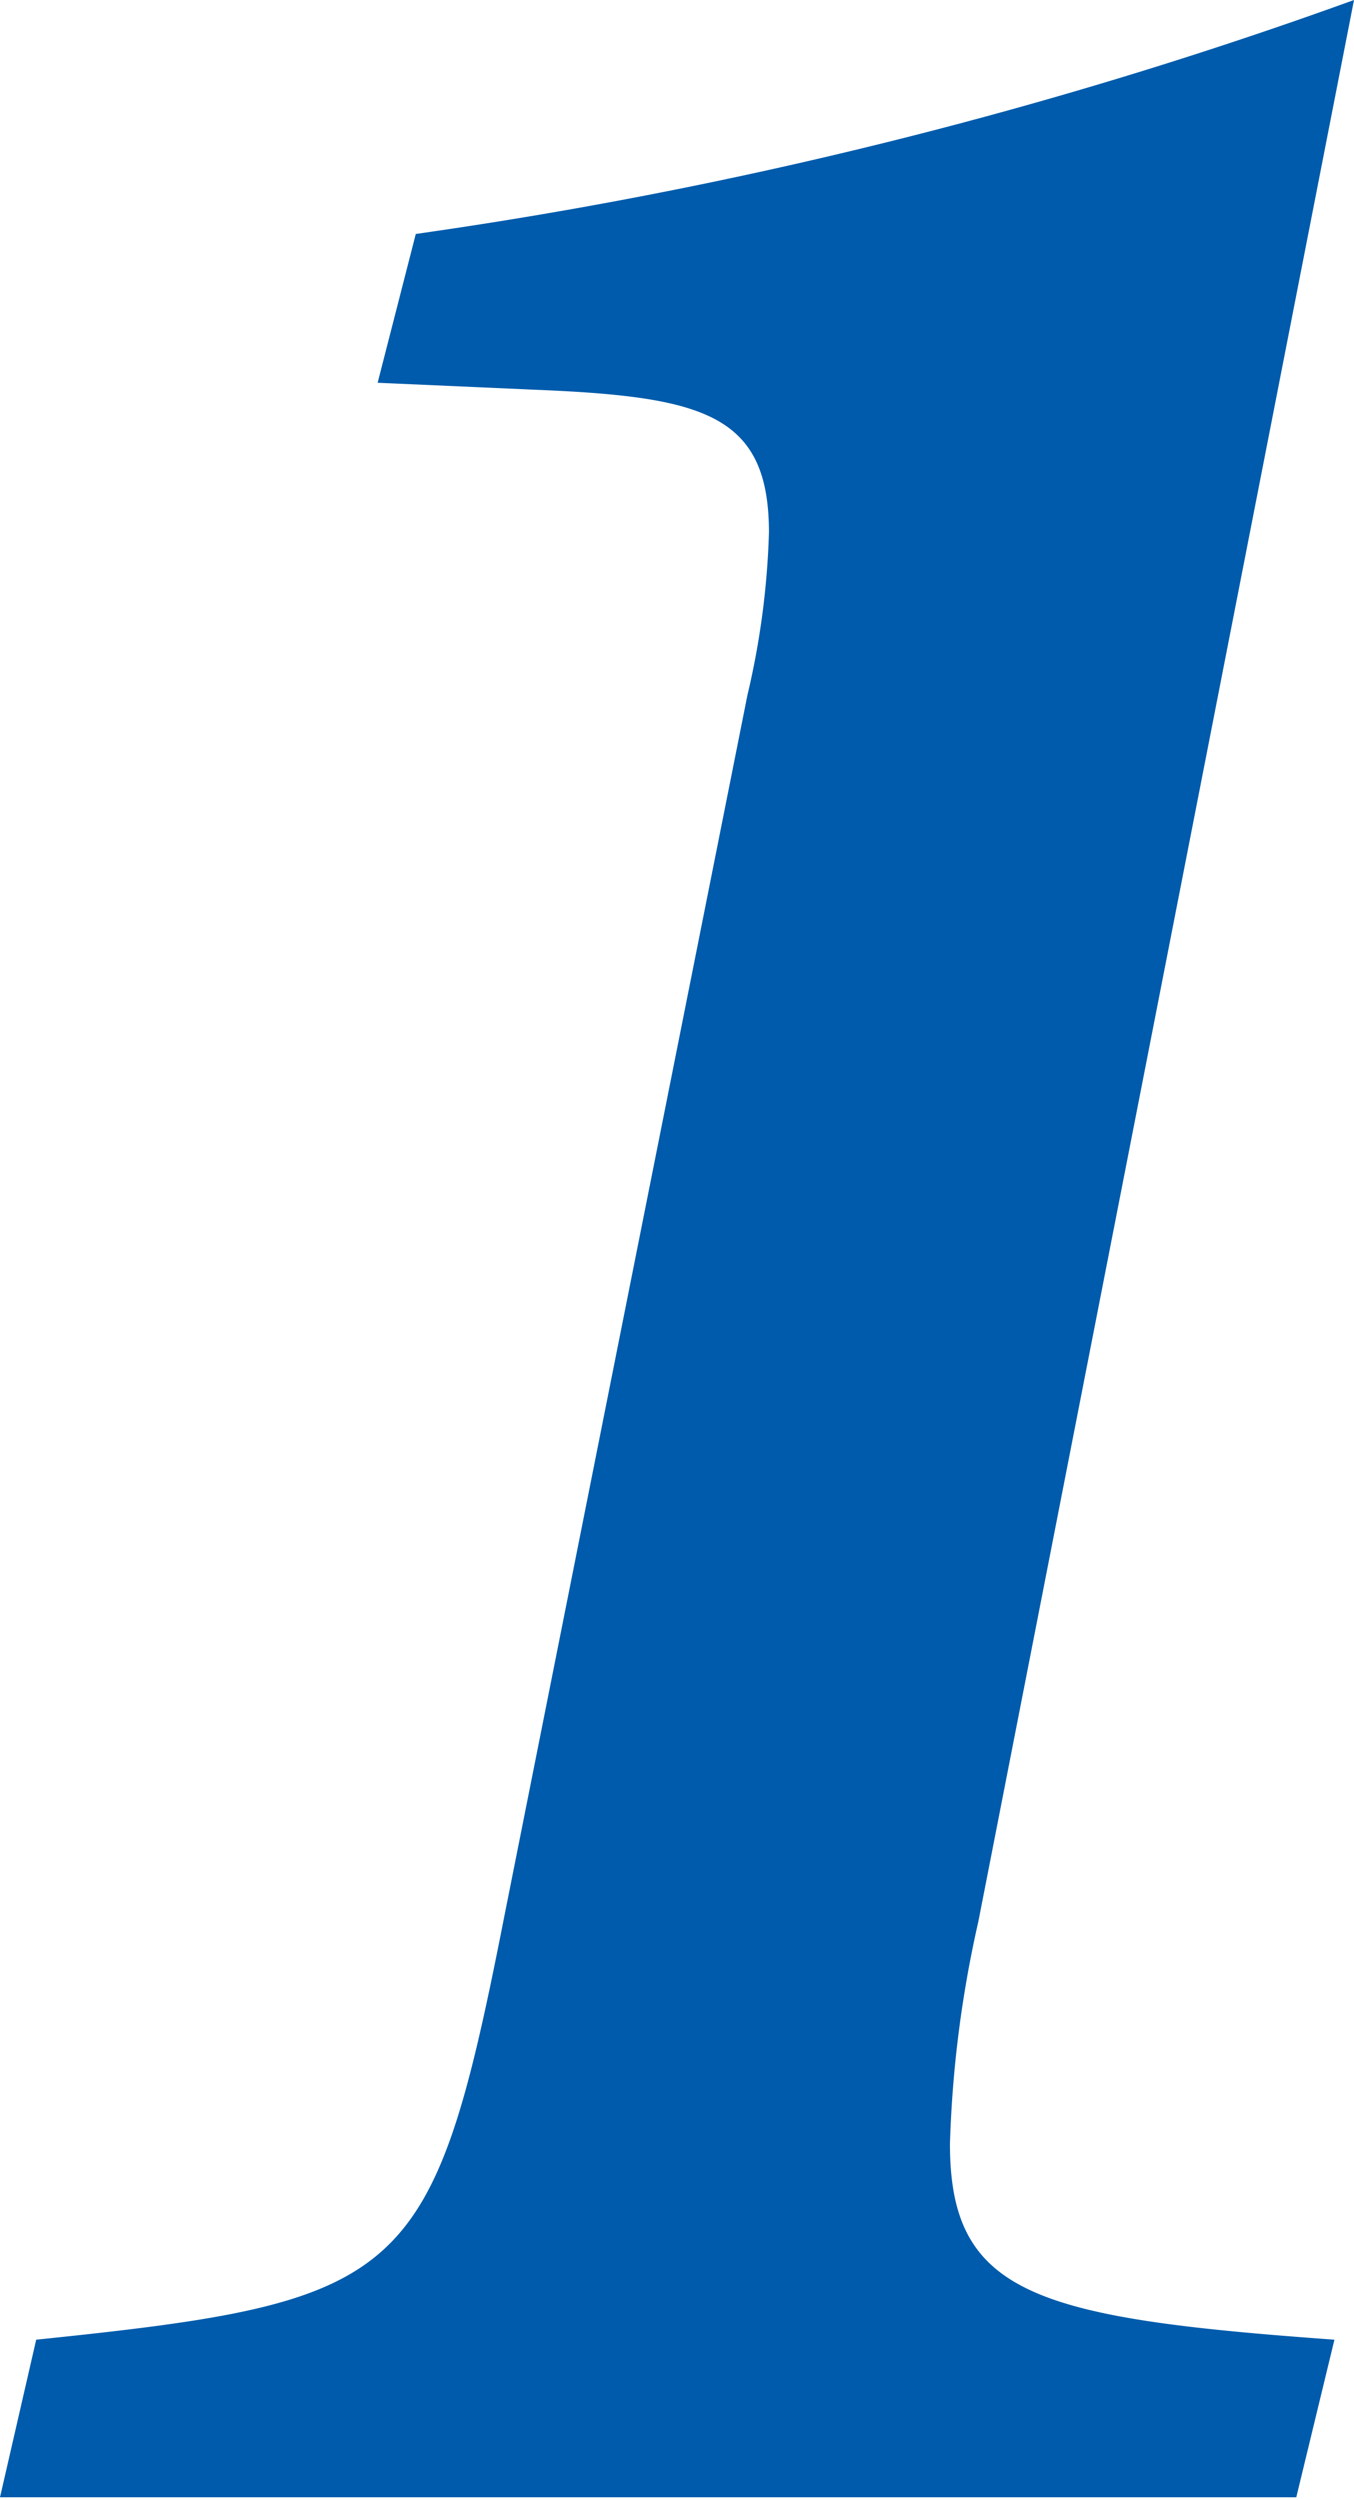 <svg xmlns="http://www.w3.org/2000/svg" width="13.84" height="25.54" viewBox="0 0 13.84 25.54"><title>no1_type2_blue</title><g id="レイヤー_2" data-name="レイヤー 2"><g id="レイヤー_1-2" data-name="レイヤー 1"><path d="M10,19.63a11.8,11.8,0,0,0-.29,2.27c0,1.54.88,1.78,3.93,2l-.39,1.61H0l.37-1.61c3.78-.39,4.05-.59,4.78-4.3L7.64,7.1a8.23,8.23,0,0,0,.22-1.66c0-1.22-.68-1.39-2.42-1.46L3.86,3.91l.39-1.52A48,48,0,0,0,13.84,0Z" style="fill:#005bac"/></g></g></svg>